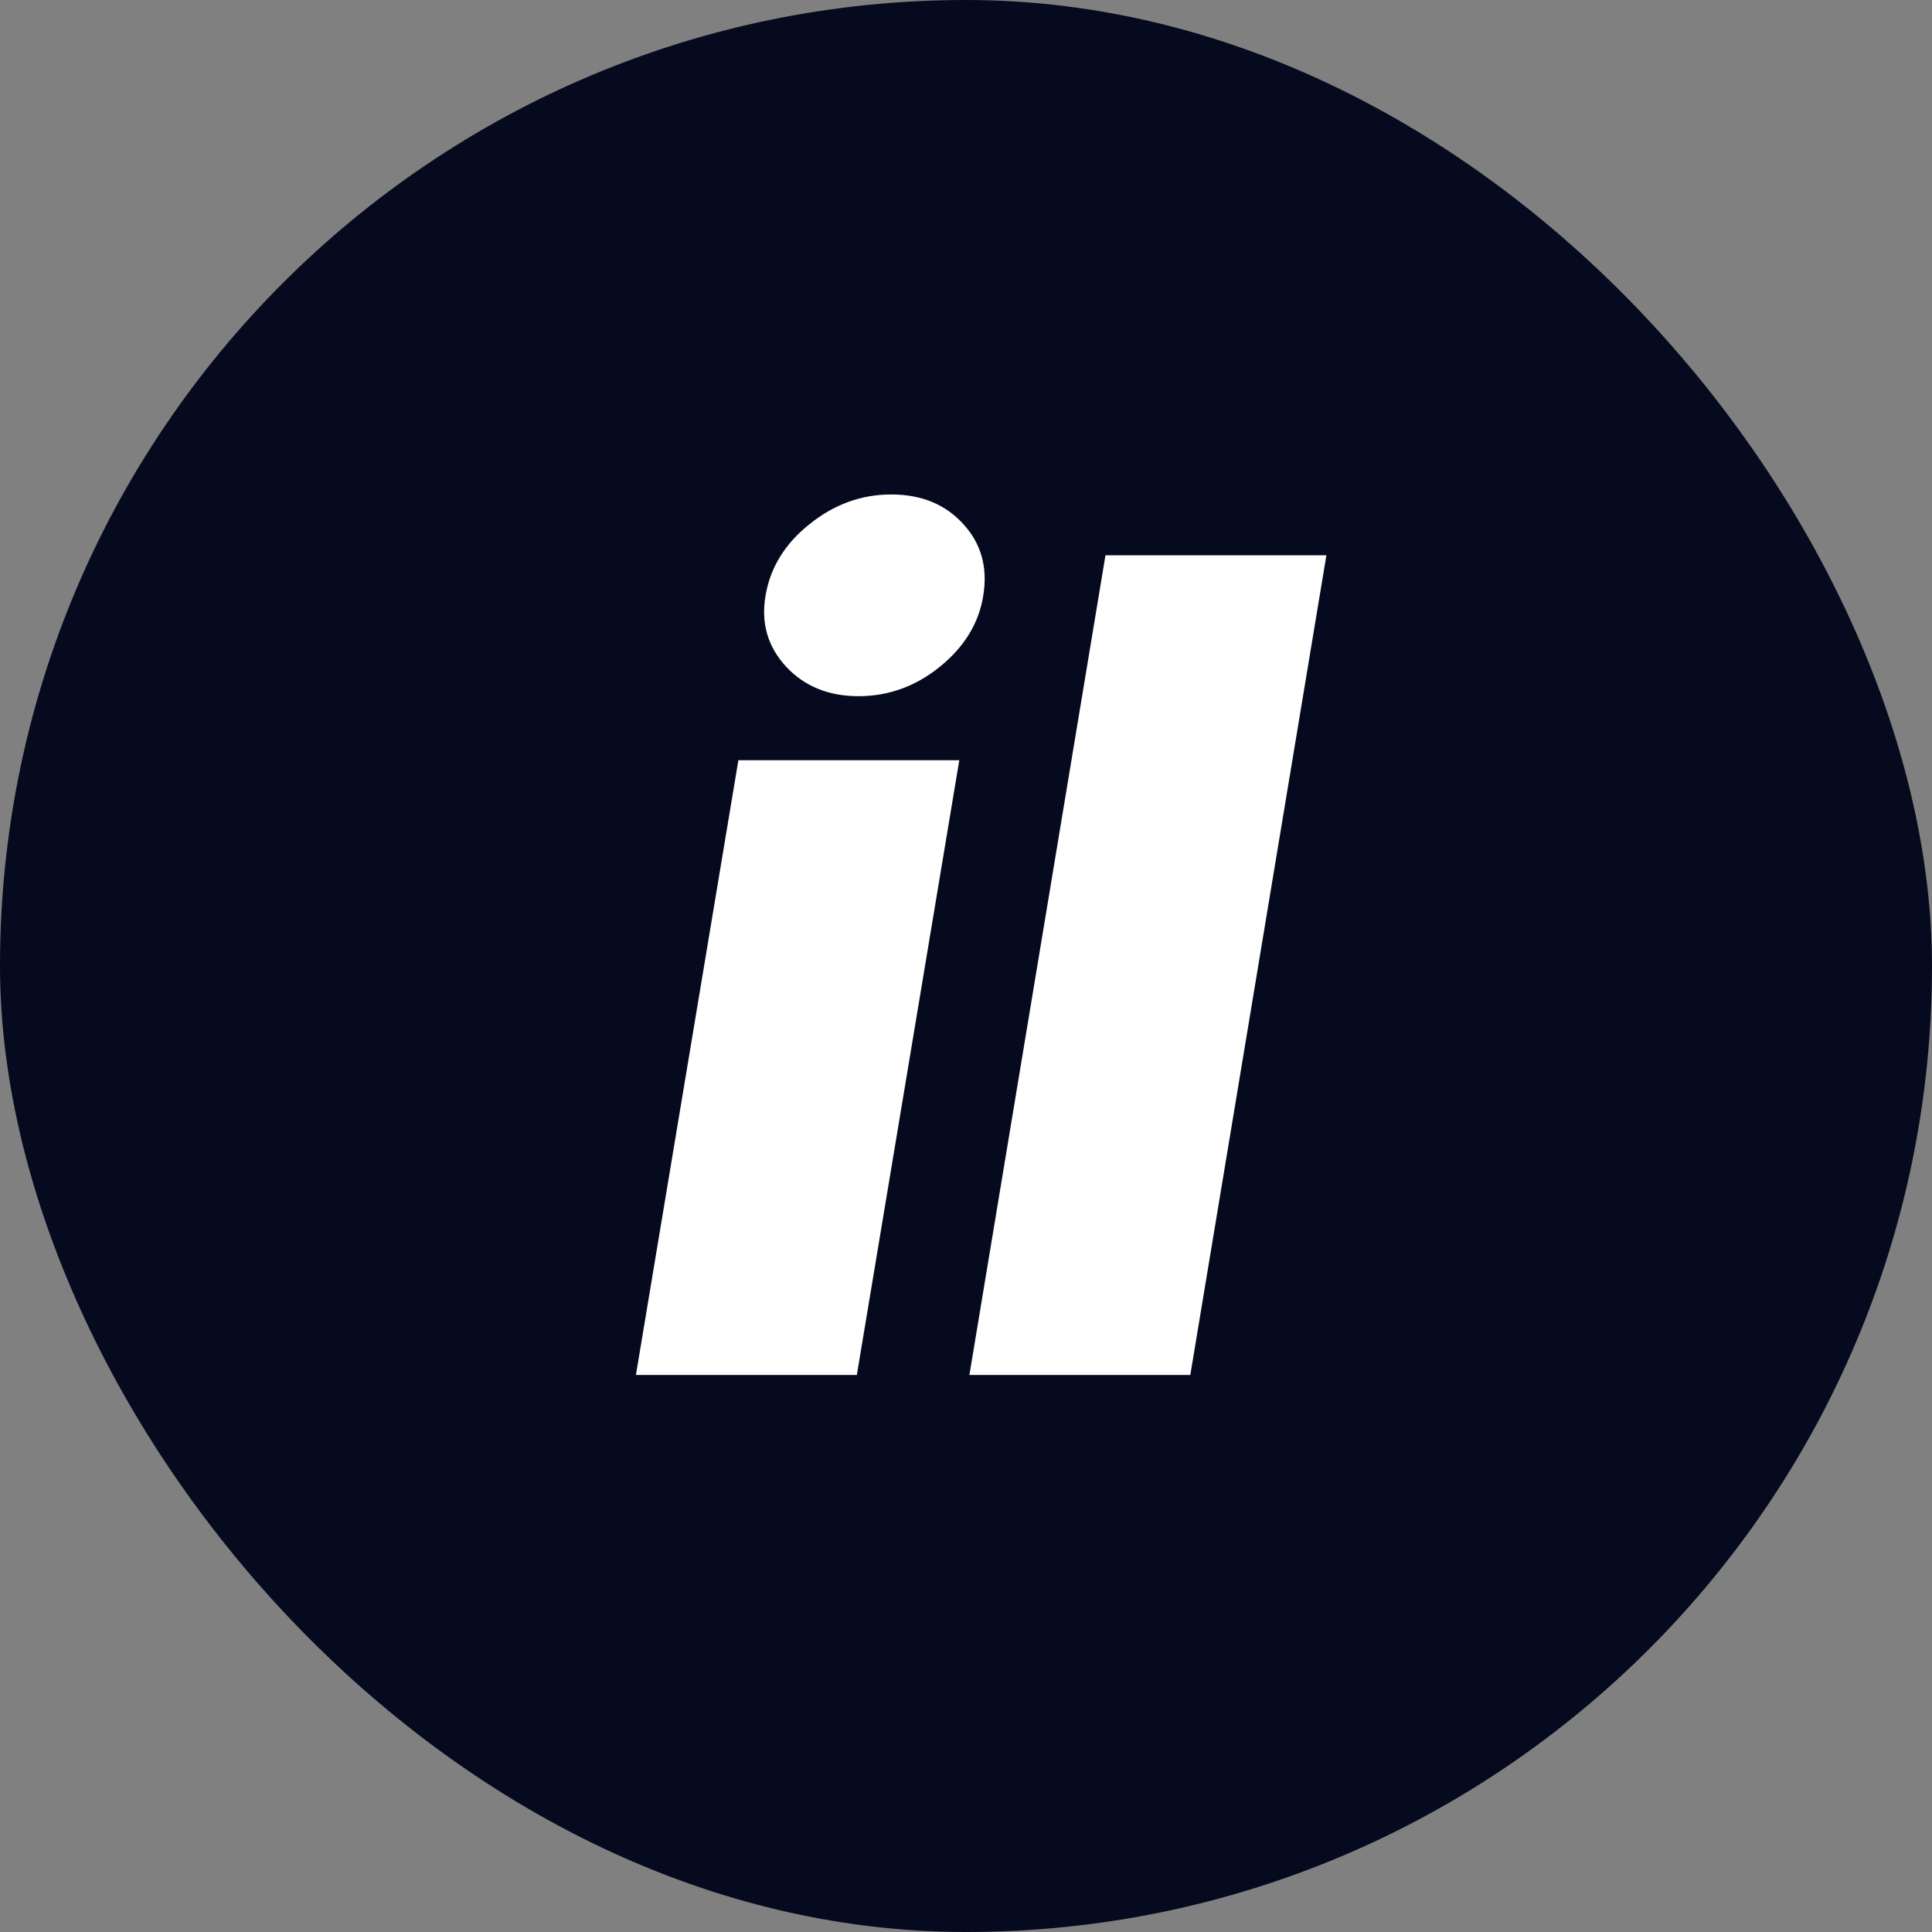 <svg width="600" height="600" viewBox="0 0 600 600" fill="none" xmlns="http://www.w3.org/2000/svg">
<rect x="0" y="0" width="600" height="600" fill="#808080" stroke="none"/>
<rect width="600" height="600" rx="300" fill="#050A1E"/>
<path d="M197.491 427L229.31 236.091H297.918L266.099 427H197.491ZM266.597 216.205C257.316 216.205 249.817 213.139 244.1 207.007C238.383 200.793 236.27 193.418 237.761 184.884C239.253 176.183 243.81 168.809 251.433 162.76C259.056 156.628 267.508 153.562 276.788 153.562C286.152 153.562 293.609 156.628 299.161 162.76C304.712 168.809 306.784 176.183 305.375 184.884C304.049 193.418 299.575 200.793 291.952 207.007C284.411 213.139 275.96 216.205 266.597 216.205ZM411.922 172.455L369.664 427H301.056L343.314 172.455H411.922Z" fill="white"/>
</svg>
